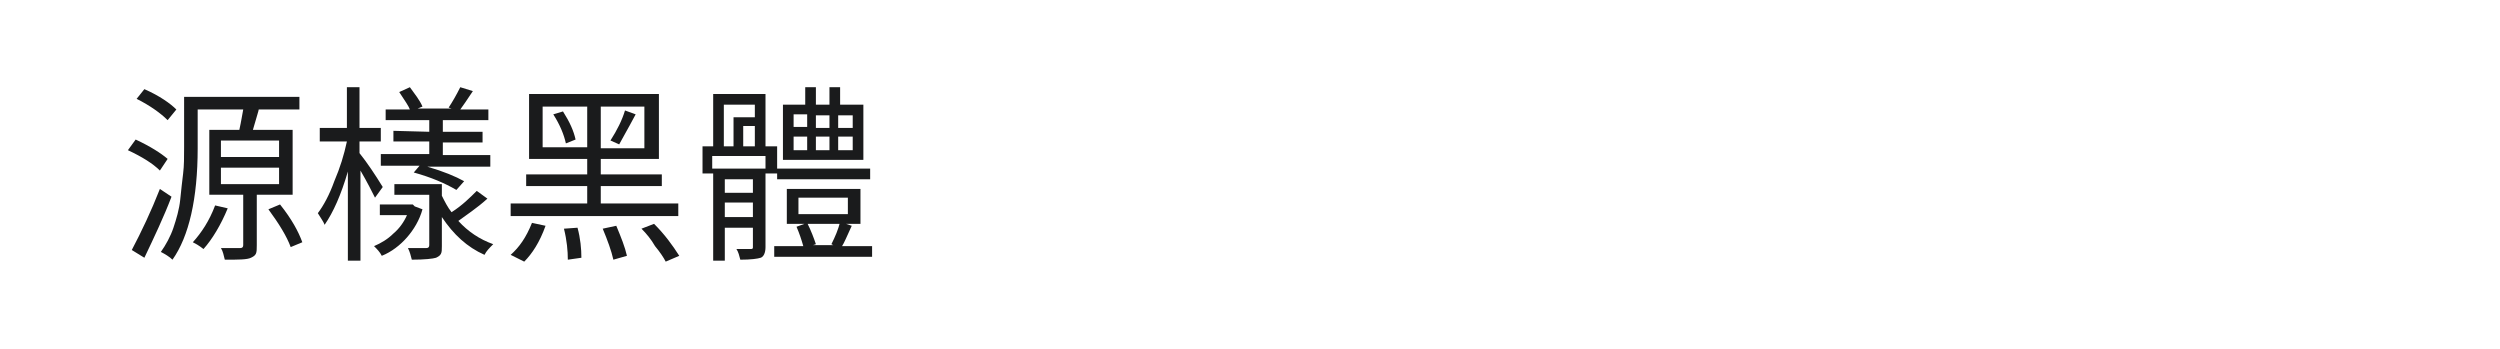 <?xml version="1.0" encoding="utf-8"?>
<!-- Generator: Adobe Illustrator 24.2.0, SVG Export Plug-In . SVG Version: 6.00 Build 0)  -->
<svg version="1.1" id="图层_1" xmlns="http://www.w3.org/2000/svg" xmlns:xlink="http://www.w3.org/1999/xlink" x="0px" y="0px"
	 width="258px" height="36px" viewBox="0 0 258 36" style="enable-background:new 0 0 258 36;" xml:space="preserve">
<style type="text/css">
	.st0{fill:#1A1B1C;}
</style>
<g>
	<path class="st0" d="M17.3,16.4l-0.8,1.2c-0.7-0.7-1.8-1.4-3.3-2.1l0.8-1.1C15.5,15.1,16.6,15.8,17.3,16.4z M16.5,19.5l1.2,0.8
		c-0.8,2.1-1.8,4.2-2.8,6.3l-1.3-0.8C14.6,23.9,15.6,21.8,16.5,19.5z M18.2,11.3l-0.9,1.1c-0.7-0.7-1.8-1.5-3.2-2.2l0.8-1
		C16.5,9.9,17.6,10.7,18.2,11.3z M30.2,20.1h-3.7v5.2c0,0.4,0,0.7-0.1,0.9c-0.1,0.2-0.3,0.3-0.5,0.4c-0.4,0.2-1.3,0.2-2.7,0.2
		c-0.1-0.4-0.2-0.9-0.4-1.2c0.3,0,1,0,2,0c0.2,0,0.3-0.1,0.3-0.3v-5.2h-3.5v-6.7h3.1c0.2-0.9,0.3-1.6,0.4-2.1h-4.7v4
		c0,5.2-0.9,9.1-2.6,11.5c-0.3-0.3-0.8-0.6-1.2-0.8c0.5-0.7,1-1.6,1.3-2.5c0.3-0.9,0.6-1.9,0.7-2.9c0.1-1,0.2-1.9,0.3-2.7
		c0.1-0.8,0.1-1.7,0.1-2.7V10h11.9v1.3h-4.3l0.1,0c0,0.1-0.2,0.7-0.6,2.1h4.1L30.2,20.1L30.2,20.1L30.2,20.1z M22.2,21.2l1.3,0.3
		c-0.7,1.7-1.6,3.2-2.5,4.2c-0.5-0.4-0.9-0.6-1.1-0.7C20.8,24,21.6,22.8,22.2,21.2z M22.8,14.5v1.7h6v-1.7H22.8z M22.8,17.3V19h6
		v-1.7H22.8z M27.7,21.6l1.2-0.5c1.2,1.5,1.9,2.8,2.3,3.9L30,25.5C29.6,24.4,28.8,23.1,27.7,21.6z"/>
	<path class="st0" d="M39.5,19.3l-0.8,1.1c-0.3-0.6-0.8-1.6-1.5-2.8v9.3h-1.3v-9.2c-0.7,2.4-1.5,4.2-2.4,5.5
		c-0.1-0.3-0.4-0.7-0.7-1.2c0.6-0.8,1.2-1.9,1.7-3.3c0.6-1.4,1-2.7,1.3-4.1H33v-1.4h2.8V9h1.3v4.2h2.2v1.4h-2.2v1.2
		C37.9,16.8,38.7,18,39.5,19.3z M42.8,21.3l0.8,0.3c-0.3,1.1-0.9,2.1-1.6,2.9c-0.7,0.8-1.6,1.5-2.6,1.9c-0.2-0.4-0.5-0.7-0.8-1
		c0.7-0.3,1.4-0.7,2-1.3c0.6-0.5,1.1-1.2,1.4-1.9h-2.8v-1.1h3.4L42.8,21.3z M44.3,13.6v-1.2h-4.5v-1.1h2.5c-0.1-0.3-0.5-0.9-1.1-1.8
		L42.3,9c0.5,0.7,1,1.3,1.3,2l-0.5,0.2h3.5l-0.3-0.1c0.4-0.6,0.8-1.3,1.2-2.1l1.3,0.4c-0.6,0.9-1,1.5-1.3,1.9h2.9v1.1h-4.7v1.2h4.1
		v1.1h-4.1v1.3h4.9v1.2h-6.5c1.7,0.5,2.9,1,3.8,1.5l-0.8,0.9c-1.2-0.7-2.6-1.3-4.4-1.8l0.6-0.7h-4v-1.2h5v-1.3h-3.7v-1.1L44.3,13.6
		L44.3,13.6z M49.2,19.7l1.1,0.8c-1.1,1-2.2,1.7-3,2.3c1,1.1,2.2,1.9,3.6,2.4c-0.4,0.4-0.7,0.7-0.9,1.1c-1.8-0.8-3.2-2.1-4.4-3.9v3
		c0,0.4,0,0.6-0.1,0.8c-0.1,0.2-0.3,0.3-0.5,0.4c-0.3,0.1-1.2,0.2-2.5,0.2c-0.1-0.4-0.2-0.8-0.4-1.2H44c0.2,0,0.3-0.1,0.3-0.3v-5.2
		h-3.6v-1.1h4.9v1.2c0.3,0.6,0.6,1.2,1,1.7C47.7,21.2,48.5,20.4,49.2,19.7z"/>
	<path class="st0" d="M70,21v1.3H52.7V21h7.9v-1.8h-6.3v-1.2h6.3v-1.6h-6V9.7H68v6.7h-6v1.6h6.3v1.2H62V21L70,21L70,21L70,21z
		 M54.1,27l-1.4-0.7c0.9-0.8,1.6-1.8,2.2-3.3l1.4,0.3C55.7,25,54.9,26.2,54.1,27z M56,15.2h4.6V11H56V15.2z M57.1,11.8l1-0.3
		c0.7,1.1,1.1,2,1.3,2.9l-1,0.4C58.2,13.9,57.8,12.9,57.1,11.8z M58.2,23.6l1.4-0.1c0.3,1.1,0.4,2.2,0.4,3.1l-1.4,0.2
		C58.6,25.9,58.5,24.8,58.2,23.6z M66.5,15.2V11H62v4.3H66.5z M62.2,23.6l1.4-0.3c0.5,1.2,0.9,2.2,1.1,3.1l-1.4,0.4
		C63.1,25.9,62.7,24.8,62.2,23.6z M63.9,14.9l-0.9-0.4c0.7-1.1,1.2-2.1,1.5-3.1l1.1,0.4C64.7,13.5,64.1,14.5,63.9,14.9z M66.2,23.6
		l1.3-0.5c1.1,1.1,1.9,2.2,2.6,3.3l-1.4,0.6c-0.2-0.4-0.6-1-1.1-1.6C67.2,24.7,66.7,24.1,66.2,23.6z"/>
	<path class="st0" d="M80.2,17.9H79v-1.8h-5.5v1.3H79v8.1c0,0.6-0.2,1-0.5,1.1c-0.3,0.1-1,0.2-2.1,0.2c-0.1-0.4-0.2-0.8-0.4-1.1
		c0.8,0,1.3,0,1.5,0c0.2,0,0.2-0.1,0.2-0.2v-2h-2.9v3.4h-1.2v-9h-1.1v-2.8h1.1V9.7H79v5.4h1.2V17.9z M74.7,10.8v4.3h1v-3h2.2v-1.3
		H74.7z M77.7,18.5h-2.9v1.4h2.9L77.7,18.5L77.7,18.5z M74.8,22.4h2.9v-1.5h-2.9V22.4z M77.9,15.1V13h-1.2v2.1H77.9z M86.9,25.4H90
		v1.1H79.9v-1.1h3c-0.2-0.7-0.4-1.3-0.7-2l1.1-0.4c0.4,0.8,0.7,1.6,0.9,2.2l-0.3,0.1h2.1l-0.2-0.1c0.4-0.8,0.7-1.5,0.9-2.3l1.2,0.4
		C87.4,24.4,87.1,25.1,86.9,25.4z M89.8,17.4v1.1h-9.6v-1.1H89.8z M89.1,10.8v5.7h-8.3v-5.7h2.3V9h1.1v1.8h1.4V9h1.1v1.8H89.1z
		 M88.8,23.1h-7.6v-3.6h7.6V23.1z M81.9,11.8v1.3h1.4v-1.3H81.9z M81.9,14.1v1.4h1.4v-1.4H81.9z M82.4,20.4v1.7h5.1v-1.7H82.4z
		 M84.2,13.2h1.4v-1.3h-1.4V13.2z M85.6,14.1h-1.4v1.4h1.4V14.1z M88,13.2v-1.3h-1.5v1.3H88z M88,15.5v-1.4h-1.5v1.4L88,15.5
		L88,15.5z"/>
</g>
</svg>
